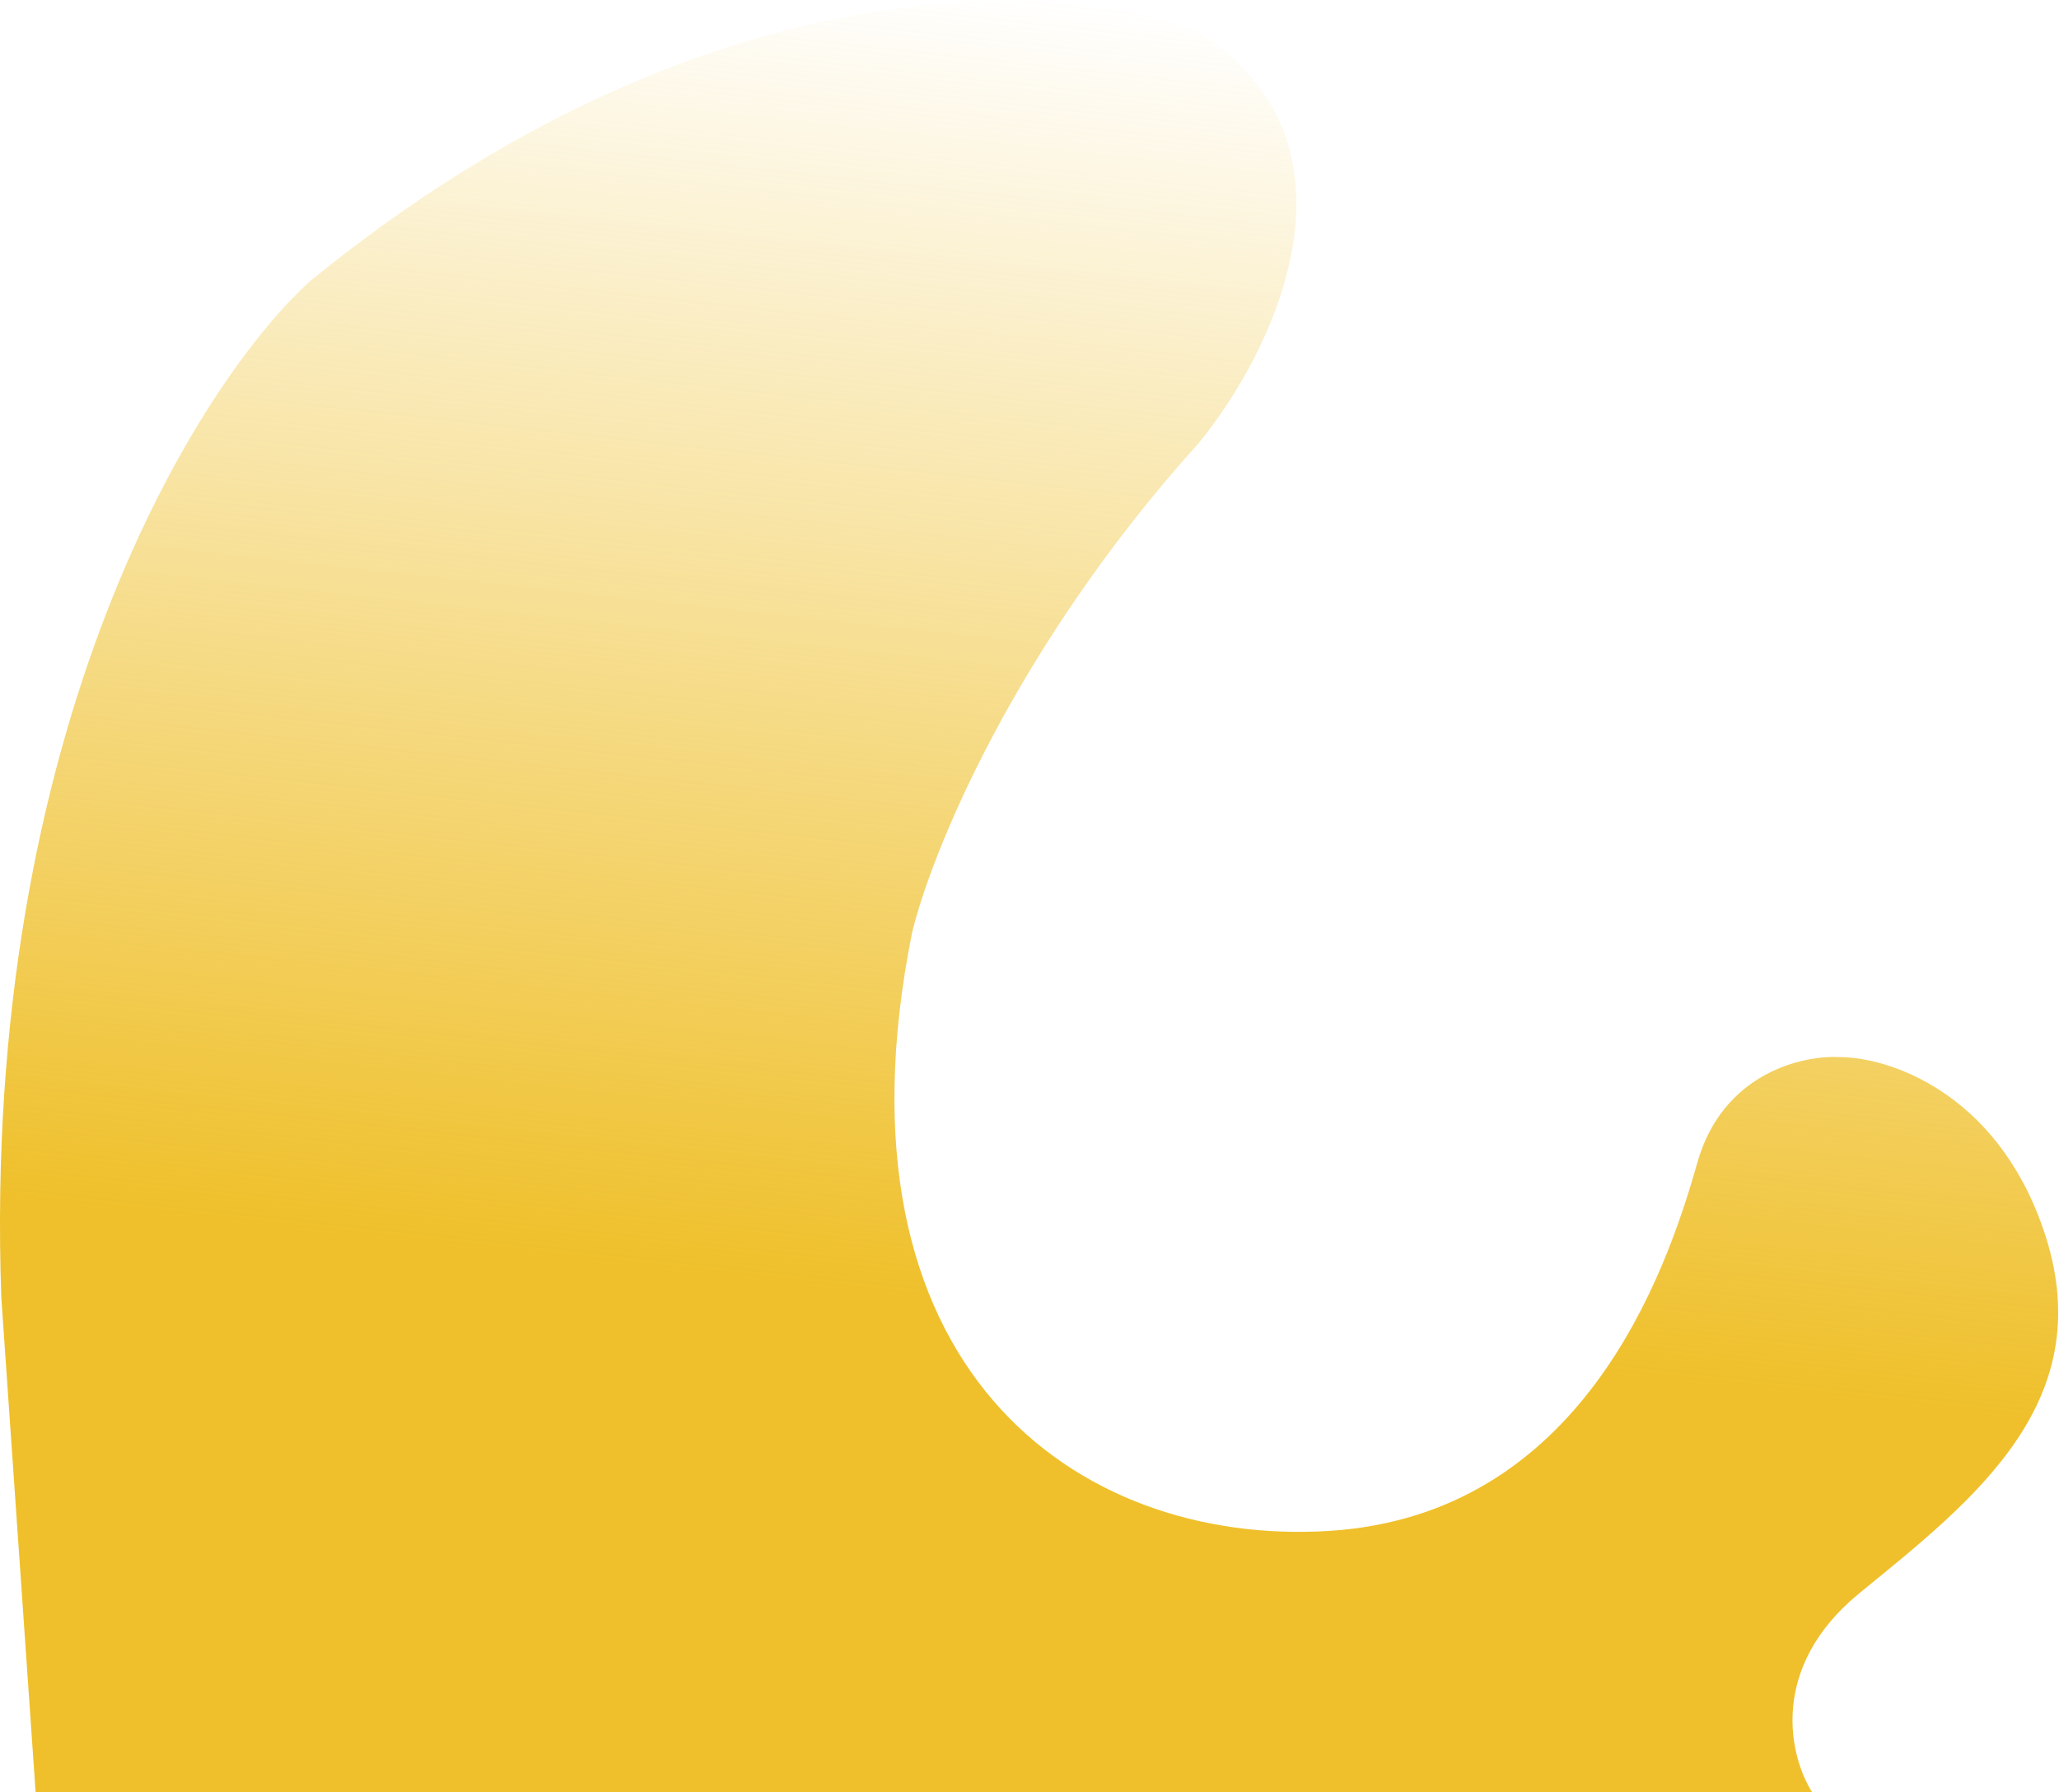 <svg xmlns="http://www.w3.org/2000/svg" width="780" height="679" viewBox="0 0 780 679" fill="none"><path d="M704.491 603.499C669.691 631.899 677.991 665.666 686.491 678.999H13.492L0.491 491.5C-7.109 275.1 75.325 144.666 117.491 106.5C267.891 -16.3 404.491 -7.667 453.991 12C521.191 55.2 481.991 134 453.991 168C383.991 245.6 352.491 324 345.491 353.5C312.491 518 407.991 586 503.491 580C598.991 574 630.991 482.999 642.991 440.499C652.591 406.499 682.991 399.666 696.991 400.499C715.158 400.499 755.991 413.499 773.991 465.499C796.491 530.499 747.991 567.999 704.491 603.499Z" fill="url(#paint0_linear_46_44)"></path><defs><linearGradient id="paint0_linear_46_44" x1="358" y1="493.5" x2="412" y2="-2.50224e-05" gradientUnits="userSpaceOnUse"><stop stop-color="#EFC02B"></stop><stop offset="1" stop-color="#EFC02B" stop-opacity="0"></stop></linearGradient></defs></svg>